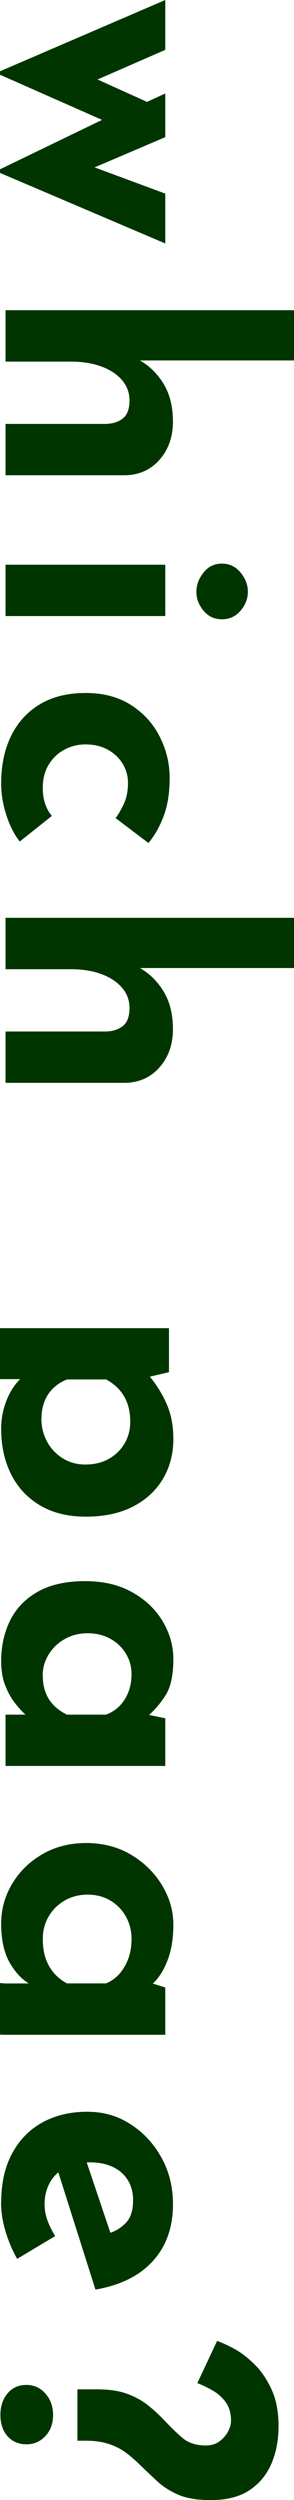 <?xml version="1.0" encoding="UTF-8"?><svg id="_レイヤー_1" xmlns="http://www.w3.org/2000/svg" width="63.75" height="540.51" viewBox="0 0 63.75 540.51"><defs><style>.cls-1{fill:#003500;stroke-width:0px;}</style></defs><path class="cls-1" d="M35.84,29.65l-17.84,7.61-.16-2.06,18,6.66v10.78L-.86,37.02l22.99-11.1L-.86,15.78,35.84,0v10.78l-19.26,8.4.55-3.81,14.75,6.66,3.96-1.82v9.43Z"/><path class="cls-1" d="M1.2,67.07h62.55v10.86H28.86l1.35-.08c2.17,1.22,3.92,2.93,5.27,5.15,1.35,2.22,2.02,4.94,2.02,8.17s-.96,6.01-2.89,8.21c-1.93,2.19-4.43,3.32-7.49,3.37H1.2v-11.1h21.8c1.53-.05,2.76-.46,3.69-1.23.92-.77,1.39-2.05,1.39-3.84,0-1.69-.55-3.17-1.66-4.44-1.11-1.27-2.62-2.25-4.52-2.93-1.9-.69-4.1-1.03-6.58-1.03H1.2v-11.1Z"/><path class="cls-1" d="M35.84,122.09v11.1H1.2v-11.1h34.64ZM48.13,121.85c1.64,0,2.98.65,4.04,1.94,1.06,1.29,1.58,2.68,1.58,4.16s-.53,2.84-1.58,4.08c-1.06,1.24-2.41,1.86-4.04,1.86s-2.97-.62-4-1.86c-1.03-1.24-1.55-2.6-1.55-4.08s.52-2.87,1.55-4.16c1.03-1.3,2.36-1.94,4-1.94Z"/><path class="cls-1" d="M4.29,181.94c-1.22-1.53-2.19-3.45-2.93-5.75-.74-2.3-1.11-4.56-1.11-6.78,0-3.96.73-7.41,2.18-10.35,1.45-2.93,3.54-5.21,6.26-6.82,2.72-1.61,6.01-2.42,9.87-2.42s7.15.87,9.87,2.62c2.72,1.74,4.8,4.03,6.22,6.86,1.43,2.83,2.14,5.8,2.14,8.92s-.42,5.83-1.27,8.13c-.85,2.3-1.96,4.27-3.33,5.91l-7.13-5.39c.58-.74,1.18-1.76,1.78-3.05.61-1.3.91-2.81.91-4.56,0-1.53-.4-2.93-1.19-4.2s-1.88-2.27-3.25-3.01c-1.38-.74-2.96-1.11-4.76-1.11-1.69,0-3.25.4-4.68,1.19-1.43.79-2.55,1.89-3.37,3.29-.82,1.4-1.23,3.05-1.23,4.95,0,1.22.17,2.34.51,3.37.34,1.03.83,1.92,1.47,2.66l-6.98,5.55Z"/><path class="cls-1" d="M1.2,198.43h62.55v10.86H28.86l1.35-.08c2.17,1.22,3.92,2.93,5.27,5.15,1.35,2.22,2.02,4.94,2.02,8.17s-.96,6.01-2.89,8.21c-1.93,2.19-4.43,3.32-7.49,3.37H1.2v-11.1h21.8c1.53-.05,2.76-.46,3.69-1.23.92-.77,1.39-2.05,1.39-3.84,0-1.69-.55-3.17-1.66-4.44-1.11-1.27-2.62-2.25-4.52-2.93-1.9-.69-4.1-1.03-6.58-1.03H1.2v-11.1Z"/><path class="cls-1" d="M.25,308.86c0-2.06.38-4.08,1.15-6.06s1.86-3.63,3.29-4.95l3.25.32H-15.45v-11.02h52.09v9.51l-6.74,1.59,2.38-.87c1.53,1.8,2.8,3.81,3.8,6.02,1,2.22,1.51,4.78,1.51,7.69,0,3.22-.75,6.1-2.26,8.64-1.51,2.54-3.67,4.53-6.5,5.99-2.83,1.45-6.22,2.18-10.19,2.18s-7.24-.82-9.99-2.46c-2.75-1.64-4.84-3.88-6.26-6.74-1.43-2.85-2.14-6.13-2.14-9.83ZM8.97,306.64c0,1.8.4,3.45,1.19,4.95.79,1.51,1.92,2.72,3.37,3.65,1.45.92,3.1,1.39,4.96,1.39,1.96,0,3.66-.41,5.11-1.23,1.45-.82,2.59-1.93,3.41-3.33.82-1.4,1.23-2.95,1.23-4.64,0-1.48-.2-2.79-.59-3.92-.4-1.14-.98-2.14-1.74-3.01-.77-.87-1.73-1.63-2.89-2.26h-8.48c-1.11.42-2.09,1.03-2.93,1.82-.85.79-1.49,1.76-1.94,2.89-.45,1.14-.67,2.36-.67,3.69Z"/><path class="cls-1" d="M.25,359.12c0-3.22.65-6.14,1.94-8.76,1.29-2.62,3.29-4.69,5.98-6.22,2.7-1.53,6.13-2.3,10.31-2.3,3.91,0,7.29.79,10.15,2.38,2.85,1.59,5.06,3.67,6.62,6.26,1.56,2.59,2.34,5.34,2.34,8.25,0,3.43-.57,6.04-1.7,7.81-1.14,1.77-2.39,3.24-3.77,4.4l-1.35-.48,5.07,1.03v10.31H1.2v-11.1h7.53l-2.38.87c0-.11-.3-.42-.91-.95-.61-.53-1.32-1.31-2.14-2.34-.82-1.03-1.53-2.3-2.14-3.81s-.91-3.29-.91-5.35ZM9.28,362.3c0,1.32.2,2.51.59,3.57.4,1.06.98,1.98,1.74,2.77.77.79,1.73,1.48,2.89,2.06h8.48c1.16-.42,2.15-1.06,2.97-1.9.82-.85,1.45-1.85,1.9-3.01.45-1.16.67-2.46.67-3.88,0-1.59-.41-3.05-1.23-4.4-.82-1.35-1.94-2.42-3.37-3.21-1.43-.79-3.07-1.19-4.92-1.19s-3.52.42-4.99,1.27c-1.48.84-2.64,1.97-3.49,3.37-.85,1.4-1.27,2.92-1.27,4.56Z"/><path class="cls-1" d="M-16.24,419.06c0-3.12.37-5.75,1.11-7.89.74-2.14,1.64-3.95,2.7-5.43,1.06-1.48,2.06-2.8,3.01-3.96l7.61,6.5c-1.11,1.22-2.18,2.63-3.21,4.24-1.03,1.61-1.55,3.74-1.55,6.38,0,1.74.3,3.37.91,4.88.61,1.51,1.49,2.72,2.66,3.65,1.16.92,2.62,1.39,4.36,1.39h7.61l-1.98.4c-1.8-.85-3.37-2.38-4.72-4.6s-2.02-5.13-2.02-8.72c0-3.12.81-6.01,2.42-8.68,1.61-2.67,3.81-4.8,6.58-6.38,2.78-1.59,5.93-2.38,9.47-2.38s6.88.84,9.71,2.54c2.83,1.69,5.06,3.88,6.7,6.58,1.64,2.7,2.46,5.55,2.46,8.56s-.44,5.62-1.31,7.81c-.87,2.19-1.94,3.84-3.21,4.95l-1.03-.4,3.8,1.19v10.23H1.2c-3.38,0-6.38-.95-9-2.85-2.62-1.9-4.68-4.43-6.18-7.57-1.51-3.15-2.26-6.62-2.26-10.42ZM19.03,409.62c-1.85,0-3.52.42-4.99,1.27-1.48.85-2.64,1.99-3.49,3.45-.85,1.45-1.27,3.08-1.27,4.88,0,1.53.2,2.89.59,4.08s.98,2.25,1.74,3.17c.77.92,1.73,1.7,2.89,2.34h8.48c1.16-.48,2.15-1.19,2.97-2.14.82-.95,1.45-2.05,1.9-3.29.45-1.24.67-2.63.67-4.16,0-1.8-.41-3.42-1.23-4.88-.82-1.45-1.94-2.6-3.37-3.45-1.43-.85-3.07-1.27-4.92-1.27Z"/><path class="cls-1" d="M.25,476.3c0-4.23.79-7.81,2.38-10.74,1.59-2.93,3.78-5.17,6.58-6.7,2.8-1.53,6.03-2.3,9.67-2.3s6.63.9,9.43,2.7c2.8,1.8,5.03,4.2,6.7,7.21s2.5,6.37,2.5,10.07c0,4.97-1.44,9.05-4.32,12.25-2.88,3.2-7.04,5.27-12.49,6.22l-8.56-26.95,6.02-2.46,6.58,19.5-1.03-2.3c1.37-.42,2.58-1.18,3.61-2.26,1.03-1.08,1.54-2.71,1.54-4.88,0-1.64-.38-3.08-1.15-4.32-.77-1.24-1.85-2.19-3.25-2.85-1.4-.66-3.05-.99-4.96-.99-2.17,0-3.98.4-5.43,1.19-1.45.79-2.55,1.88-3.29,3.25-.74,1.37-1.11,2.91-1.11,4.6,0,1.21.21,2.39.63,3.53.42,1.14.98,2.26,1.67,3.37l-8.25,4.92c-1.06-1.85-1.9-3.85-2.54-5.99-.63-2.14-.95-4.16-.95-6.06Z"/><path class="cls-1" d="M.09,522.12c0-1.9.52-3.46,1.55-4.68,1.03-1.22,2.39-1.82,4.08-1.82s3.01.62,4.12,1.86c1.11,1.24,1.67,2.79,1.67,4.64s-.55,3.37-1.67,4.56c-1.11,1.19-2.49,1.78-4.12,1.78s-3.05-.58-4.08-1.74c-1.03-1.16-1.55-2.7-1.55-4.6ZM16.81,516.57h4.2c2.64,0,4.85.33,6.62.99,1.77.66,3.29,1.51,4.56,2.54,1.27,1.03,2.4,2.07,3.41,3.13,1.32,1.43,2.63,2.7,3.92,3.81,1.29,1.11,3,1.67,5.11,1.67,1.16,0,2.14-.29,2.93-.87.79-.58,1.41-1.28,1.86-2.1.45-.82.67-1.62.67-2.42,0-1.53-.36-2.81-1.07-3.85-.71-1.03-1.62-1.88-2.74-2.54-1.11-.66-2.27-1.23-3.49-1.7l4.28-9.12c.95.32,2.17.87,3.65,1.66,1.48.79,2.96,1.92,4.44,3.37,1.48,1.45,2.72,3.28,3.73,5.47,1,2.19,1.51,4.82,1.51,7.89s-.52,5.72-1.54,8.13c-1.03,2.4-2.62,4.32-4.76,5.75-2.14,1.43-4.96,2.14-8.44,2.14-2.91,0-5.26-.4-7.06-1.19-1.8-.79-3.32-1.77-4.56-2.93-1.24-1.16-2.47-2.33-3.69-3.49-.9-.9-1.89-1.76-2.97-2.58-1.08-.82-2.34-1.47-3.77-1.94-1.43-.48-3.14-.71-5.15-.71h-1.67v-11.1Z"/></svg>